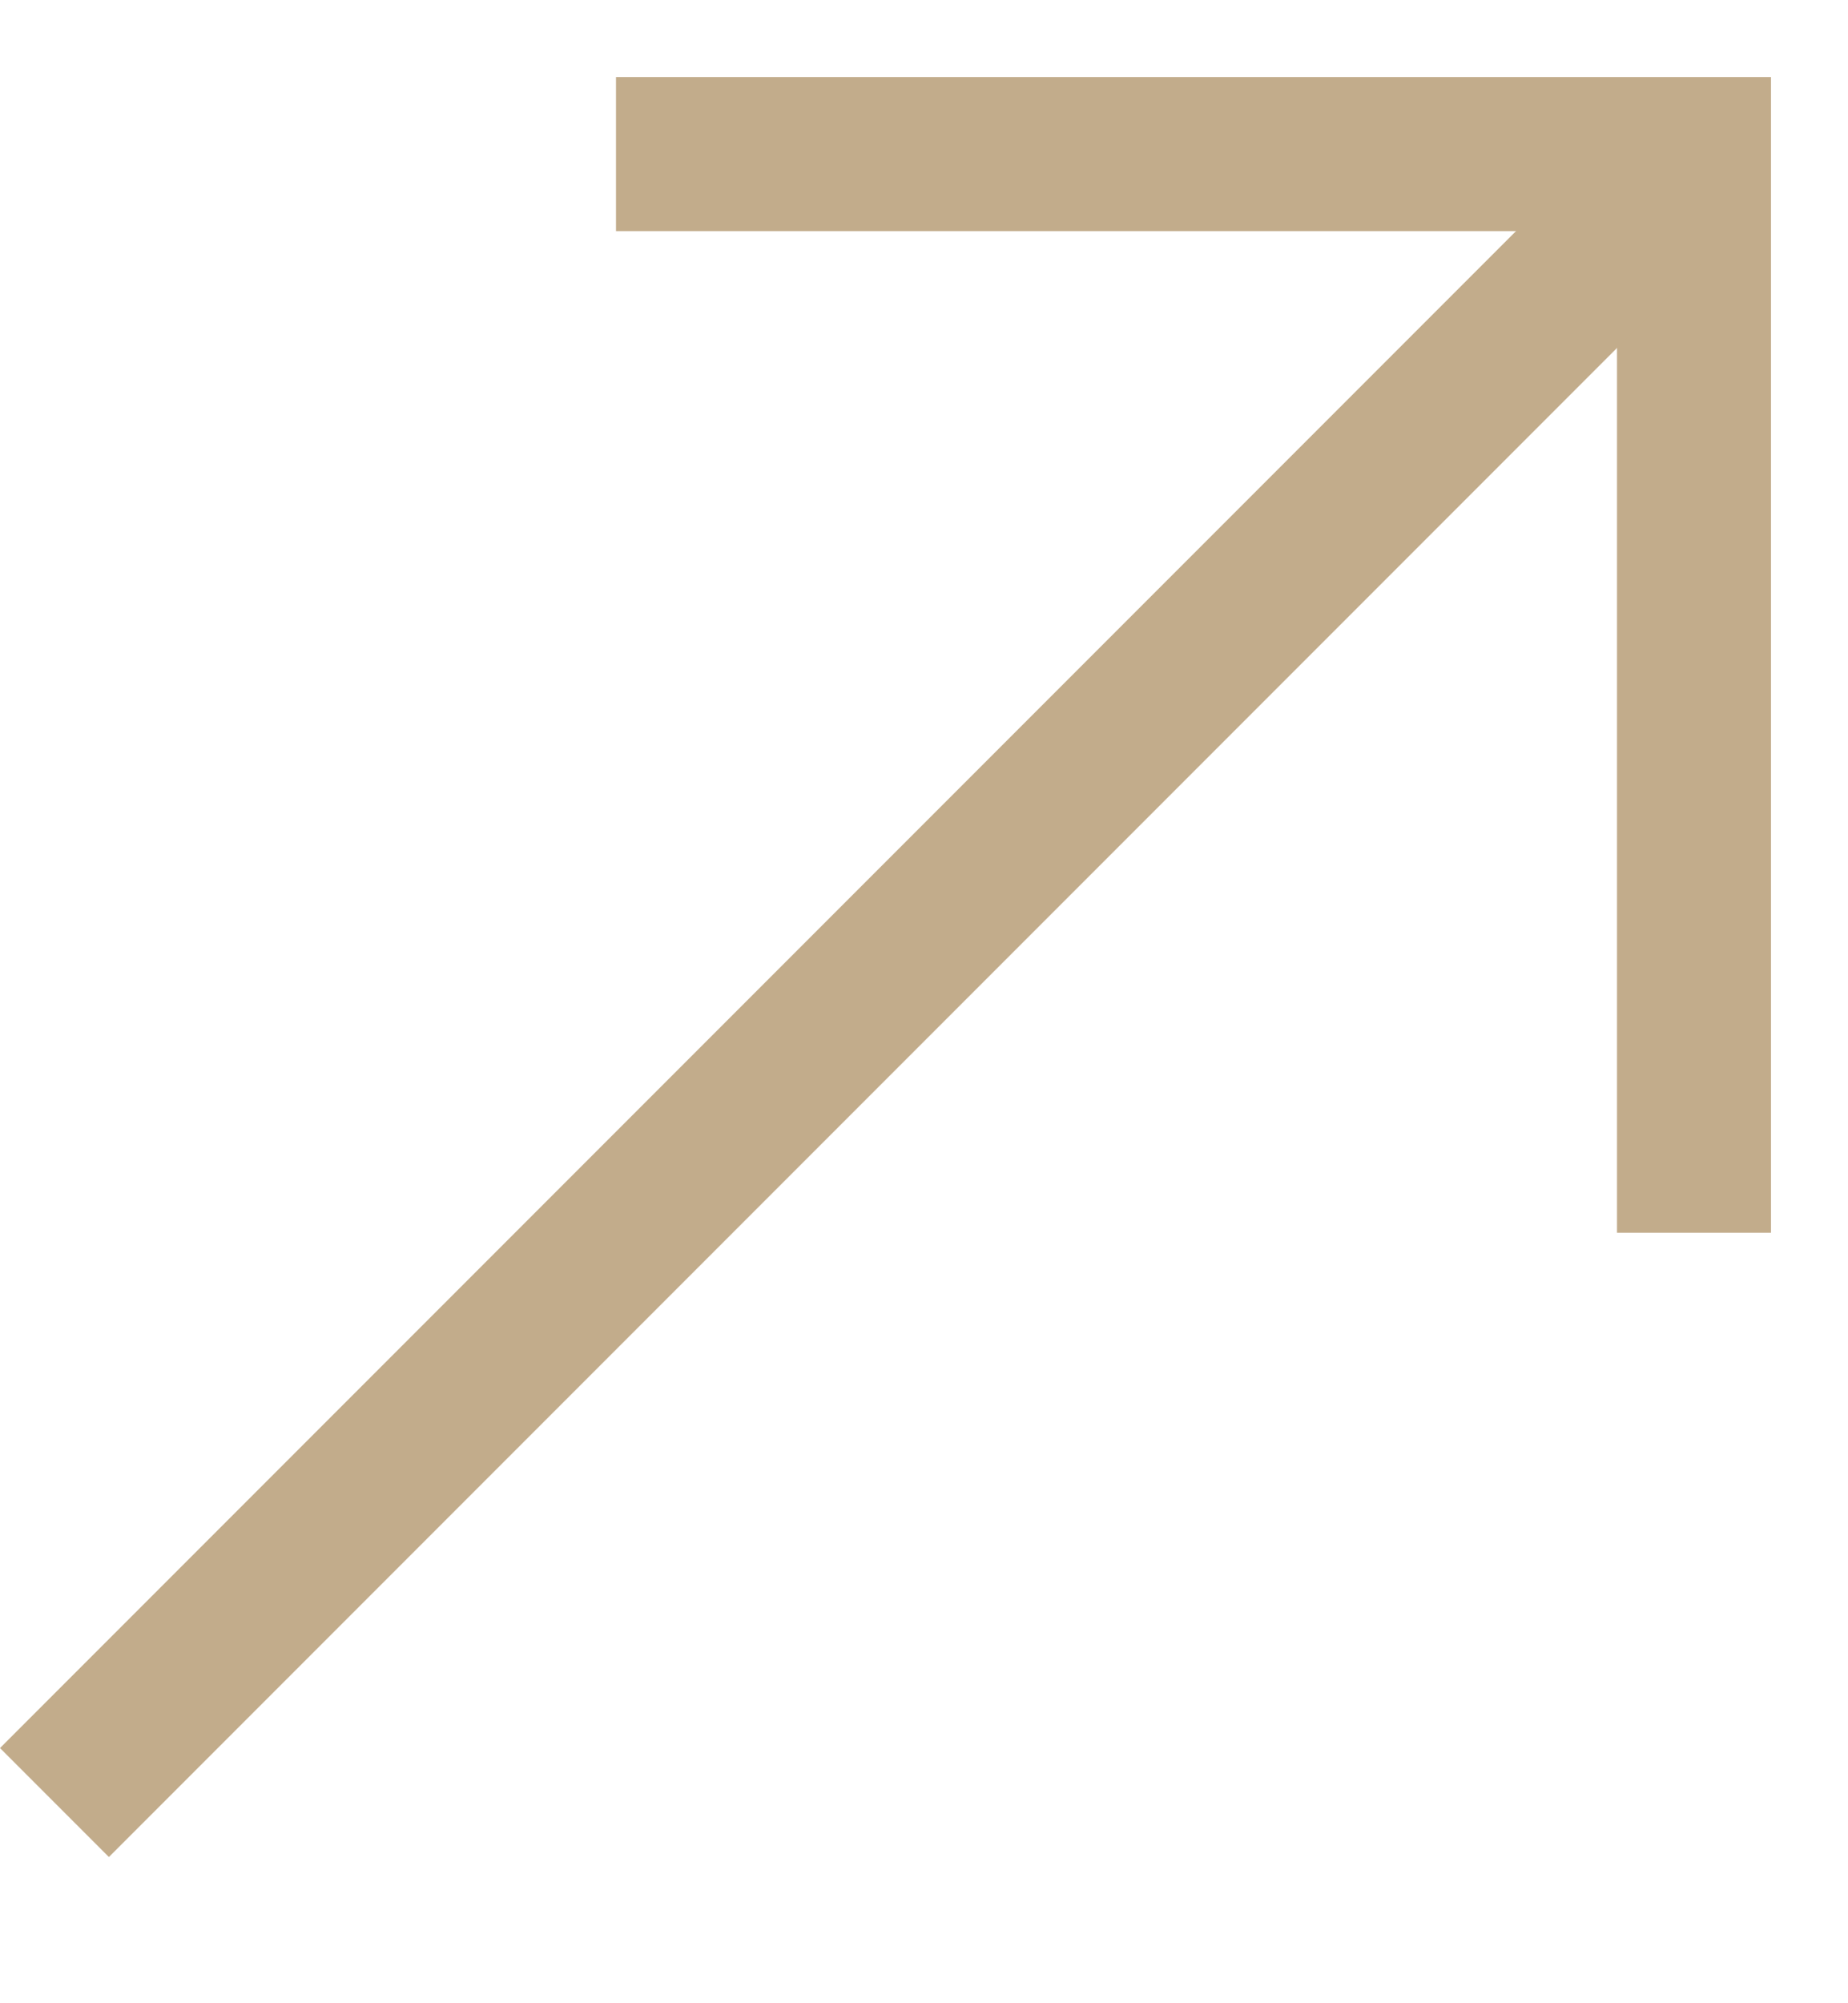 <?xml version="1.0" encoding="UTF-8"?> <svg xmlns="http://www.w3.org/2000/svg" width="12" height="13" viewBox="0 0 12 13" fill="none"><path d="M4 1H11V8" stroke="#C2AC8B"></path><rect y="11.344" width="14.628" height="1" transform="rotate(-45 0 11.344)" fill="#C2AC8B"></rect></svg> 
